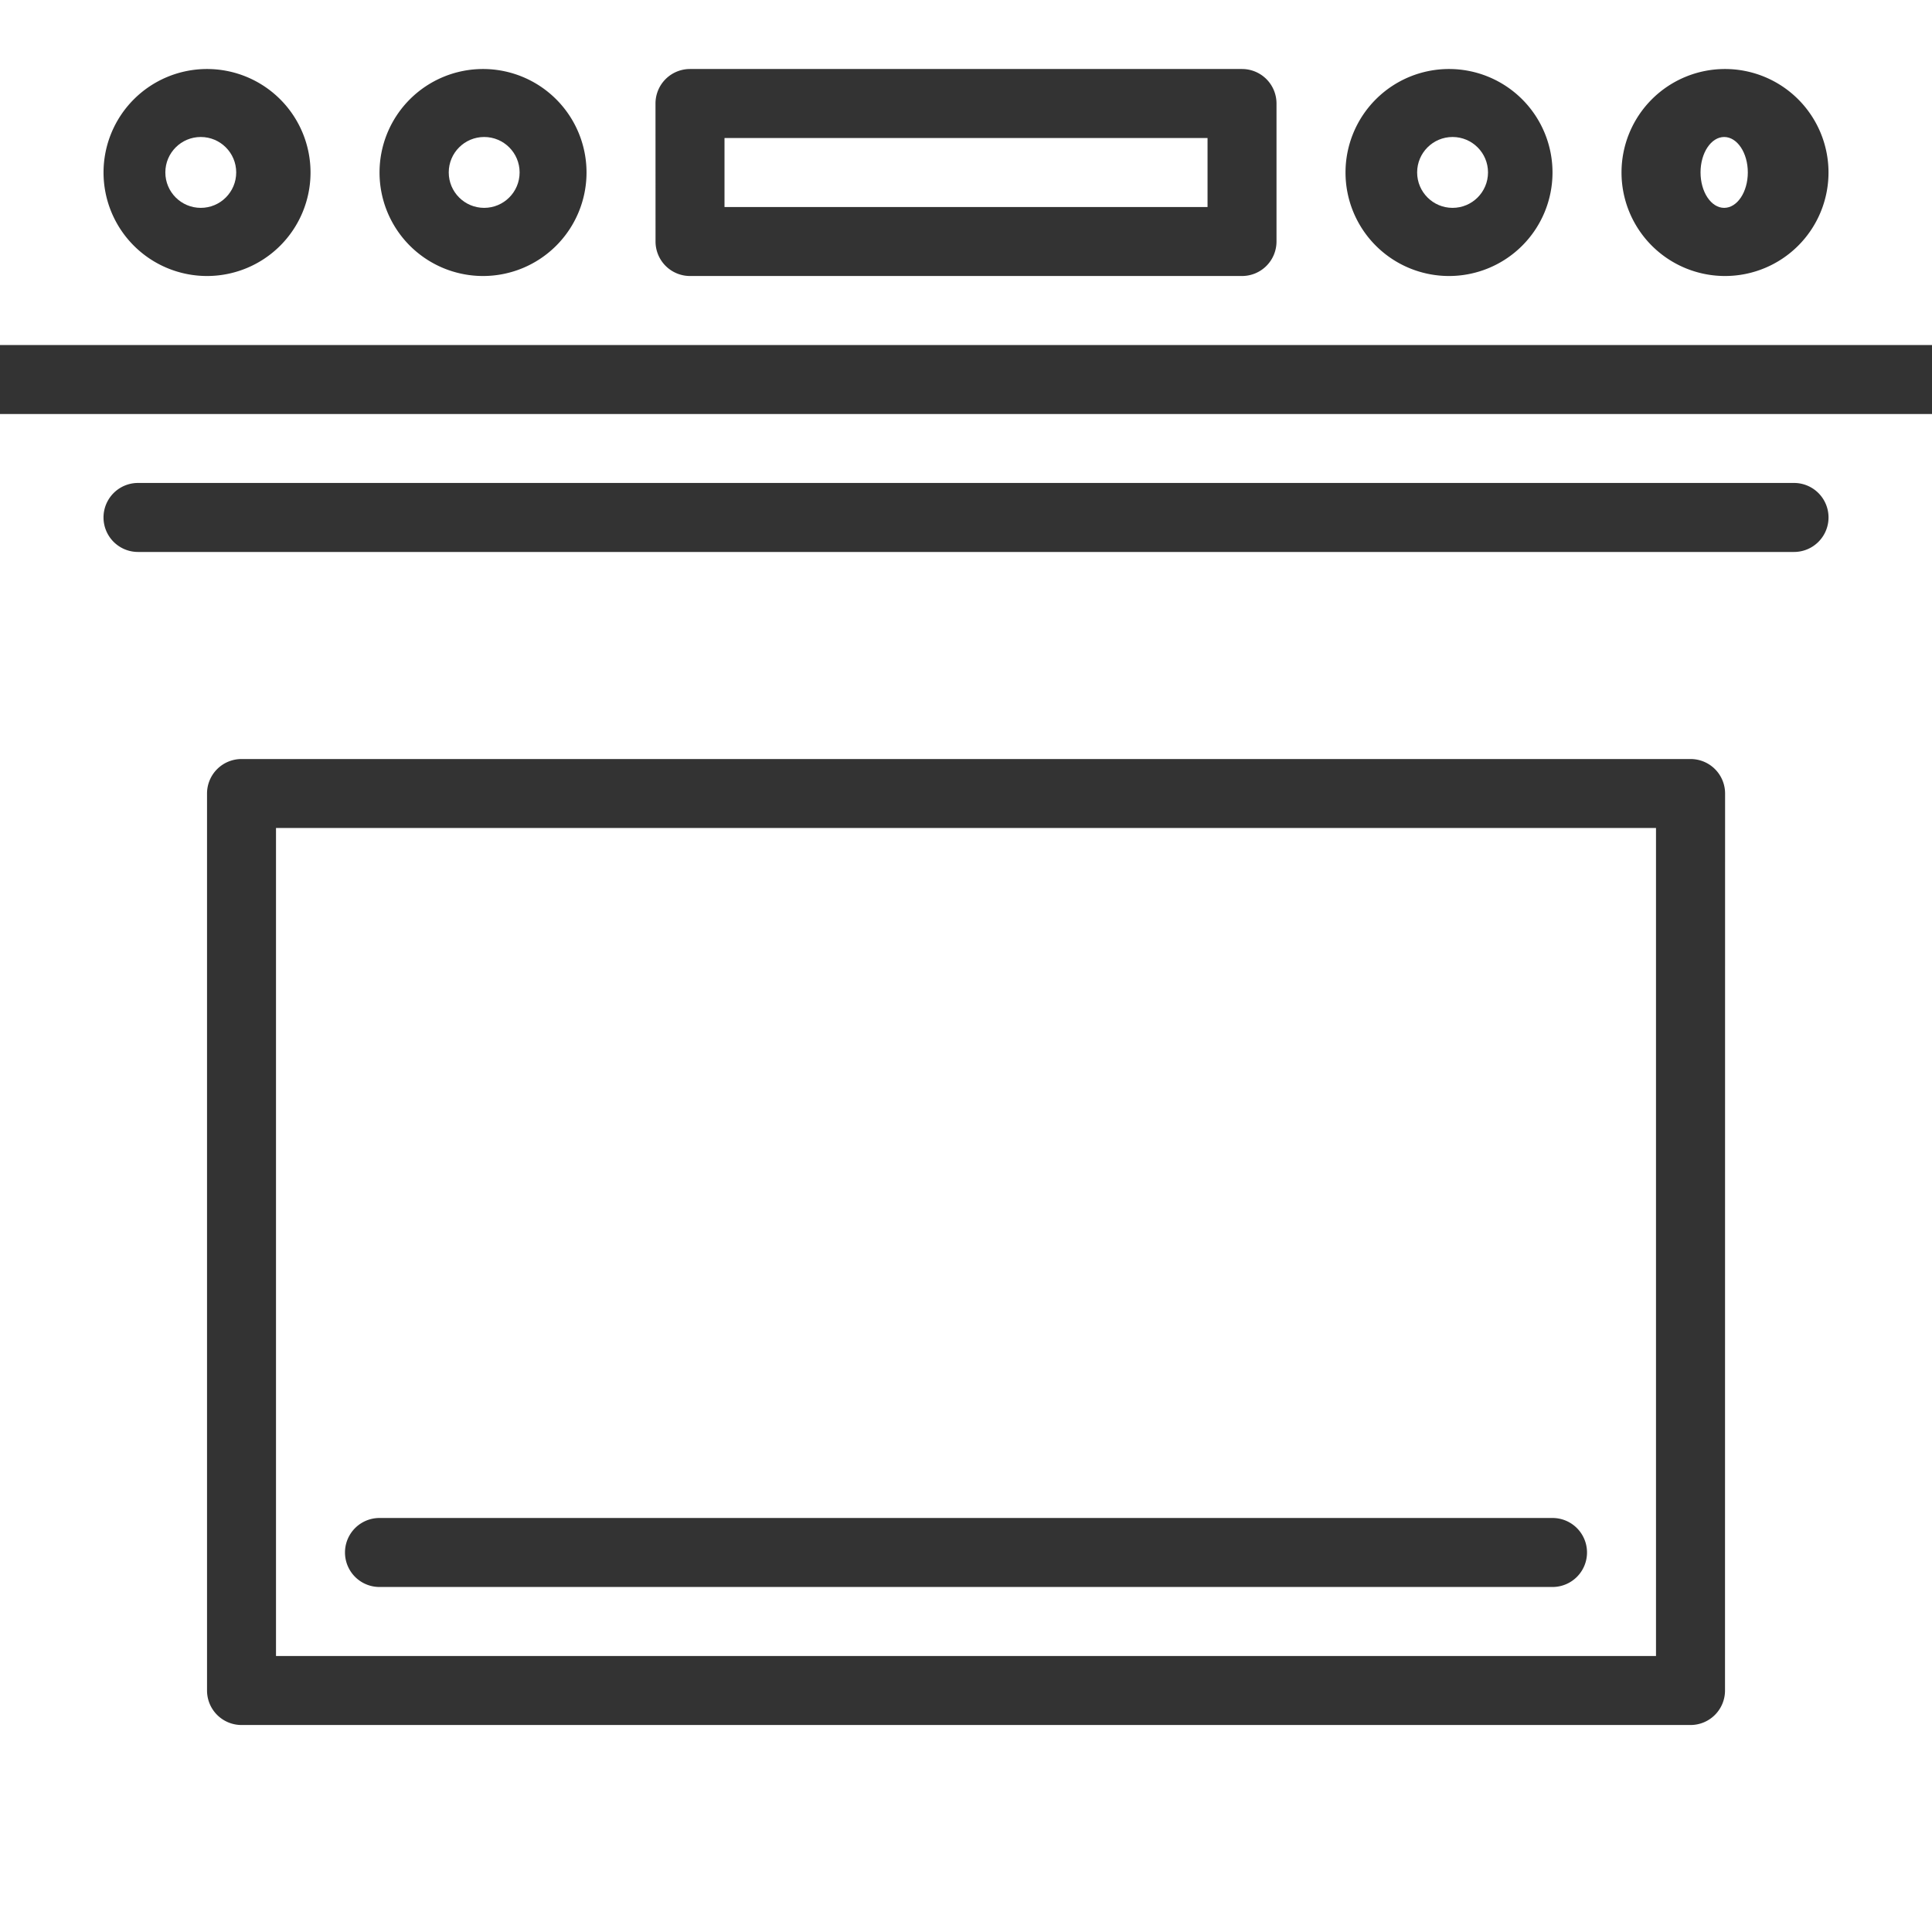 <?xml version="1.0" encoding="utf-8"?>
<svg xmlns="http://www.w3.org/2000/svg" width="48.797" height="48.797" viewBox="0 0 48.797 48.797">
  <rect x="0" y="0" width="48.797" height="48.797" fill="#333333" stroke="none"/>
  <g id="oven" transform="translate(-32 -32)">
    <path id="Tracé_5727" data-name="Tracé 5727" d="M32,40.714H80.8V32H32Zm43.569-6.971a2.614,2.614,0,1,1-2.614,2.614,2.614,2.614,0,0,1,2.614-2.614Zm-6.971,0a2.614,2.614,0,1,1-2.614,2.614A2.614,2.614,0,0,1,68.6,33.743Zm-20.042.871a.871.871,0,0,1,.871-.871H63.37a.871.871,0,0,1,.871.871V38.1a.871.871,0,0,1-.871.871H49.428a.871.871,0,0,1-.871-.871ZM44.2,33.743a2.614,2.614,0,1,1-2.614,2.614A2.614,2.614,0,0,1,44.2,33.743Zm-6.971,0a2.614,2.614,0,1,1-2.614,2.614A2.614,2.614,0,0,1,37.228,33.743Z" fill="#fff"/>
    <circle id="Ellipse_37" data-name="Ellipse 37" cx="0.895" cy="0.895" r="0.895" transform="translate(36.176 35.46)" fill="#fff"/>
    <path id="Tracé_5728" data-name="Tracé 5728" d="M32,166.341H80.8V128H32Zm43.569-6.1a.871.871,0,0,1-.871.871H38.1a.871.871,0,0,1-.871-.871V137.585a.871.871,0,0,1,.871-.871H74.7a.871.871,0,0,1,.871.871Zm-40.084-30.5H77.312a.871.871,0,1,1,0,1.743H35.486a.871.871,0,1,1,0-1.743Z" transform="translate(0 -85.543)" fill="#fff"/>
    <path id="Tracé_5729" data-name="Tracé 5729" d="M96,244.913h34.855V224H96Zm2.614-3.486h29.627a.871.871,0,1,1,0,1.743H98.614a.871.871,0,1,1,0-1.743Z" transform="translate(-57.029 -171.087)" fill="#fff"/>
    <path id="Tracé_5730" data-name="Tracé 5730" d="M200,64h12.2v1.743H200Z" transform="translate(-149.701 -28.514)" fill="#fff"/>
    <ellipse id="Ellipse_38" data-name="Ellipse 38" cx="0.597" cy="0.895" rx="0.597" ry="0.895" transform="translate(74.951 35.46)" fill="#fff"/>
    <circle id="Ellipse_39" data-name="Ellipse 39" cx="0.895" cy="0.895" r="0.895" transform="translate(43.334 35.46)" fill="#fff"/>
    <circle id="Ellipse_40" data-name="Ellipse 40" cx="0.895" cy="0.895" r="0.895" transform="translate(67.793 35.46)" fill="#fff"/>
  </g>
</svg>
